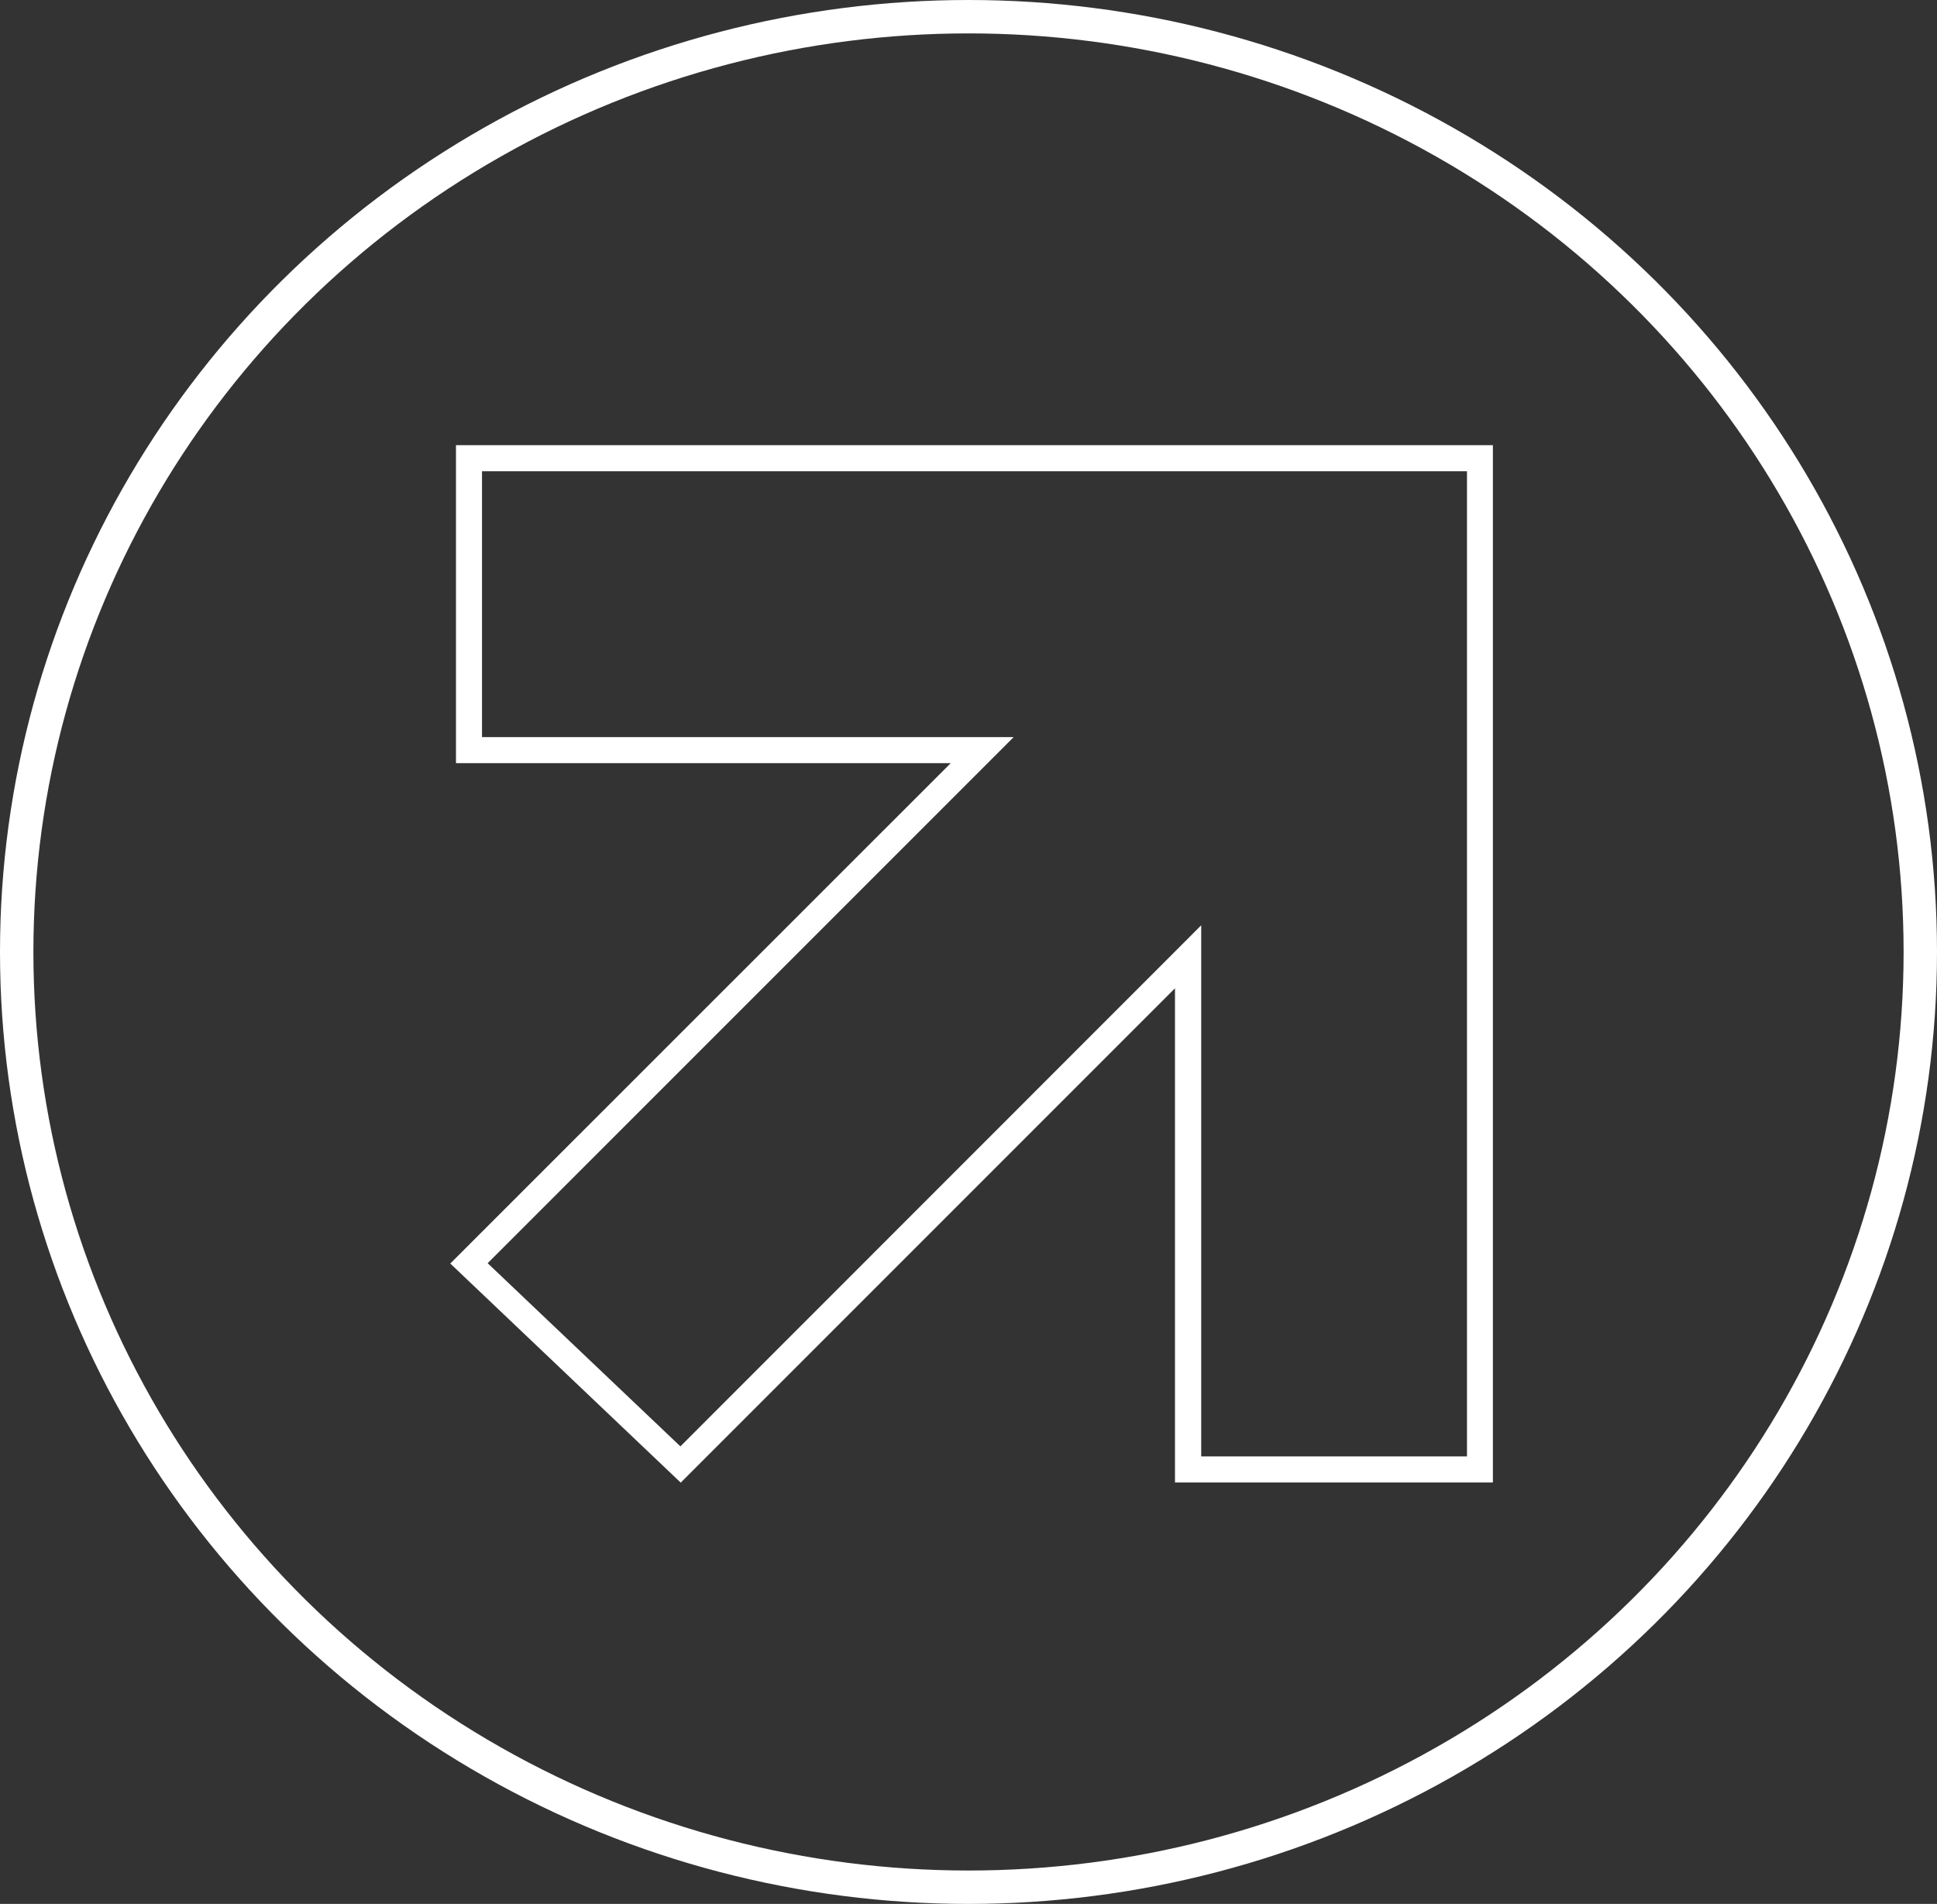 <svg xmlns="http://www.w3.org/2000/svg" width="58" height="57" viewBox="0 0 58 57"><rect x="0" y="0" width="58" height="57" fill="#333333" stroke="none"/><g id="Raggruppa_13" data-name="Raggruppa 13" transform="translate(0.407)"><path id="Tracciato_11" data-name="Tracciato 11" d="M.95.781H30.443V30.274H22.485v-15.9L6.89,29.974,1.119,24.49,16.869,8.74H.95ZM.17,0V9.52H14.985L0,24.5l6.9,6.559,14.8-14.8V31.055h9.519V0Z" transform="translate(13.076 13.328)" fill="#fff"></path><g id="Ellisse_15" data-name="Ellisse 15" transform="translate(-0.407)" fill="none" stroke="#fff" stroke-width="1"><ellipse cx="29" cy="28.5" rx="29" ry="28.5" stroke="none"></ellipse><ellipse cx="29" cy="28.5" rx="28.5" ry="28" fill="none"></ellipse></g></g></svg>